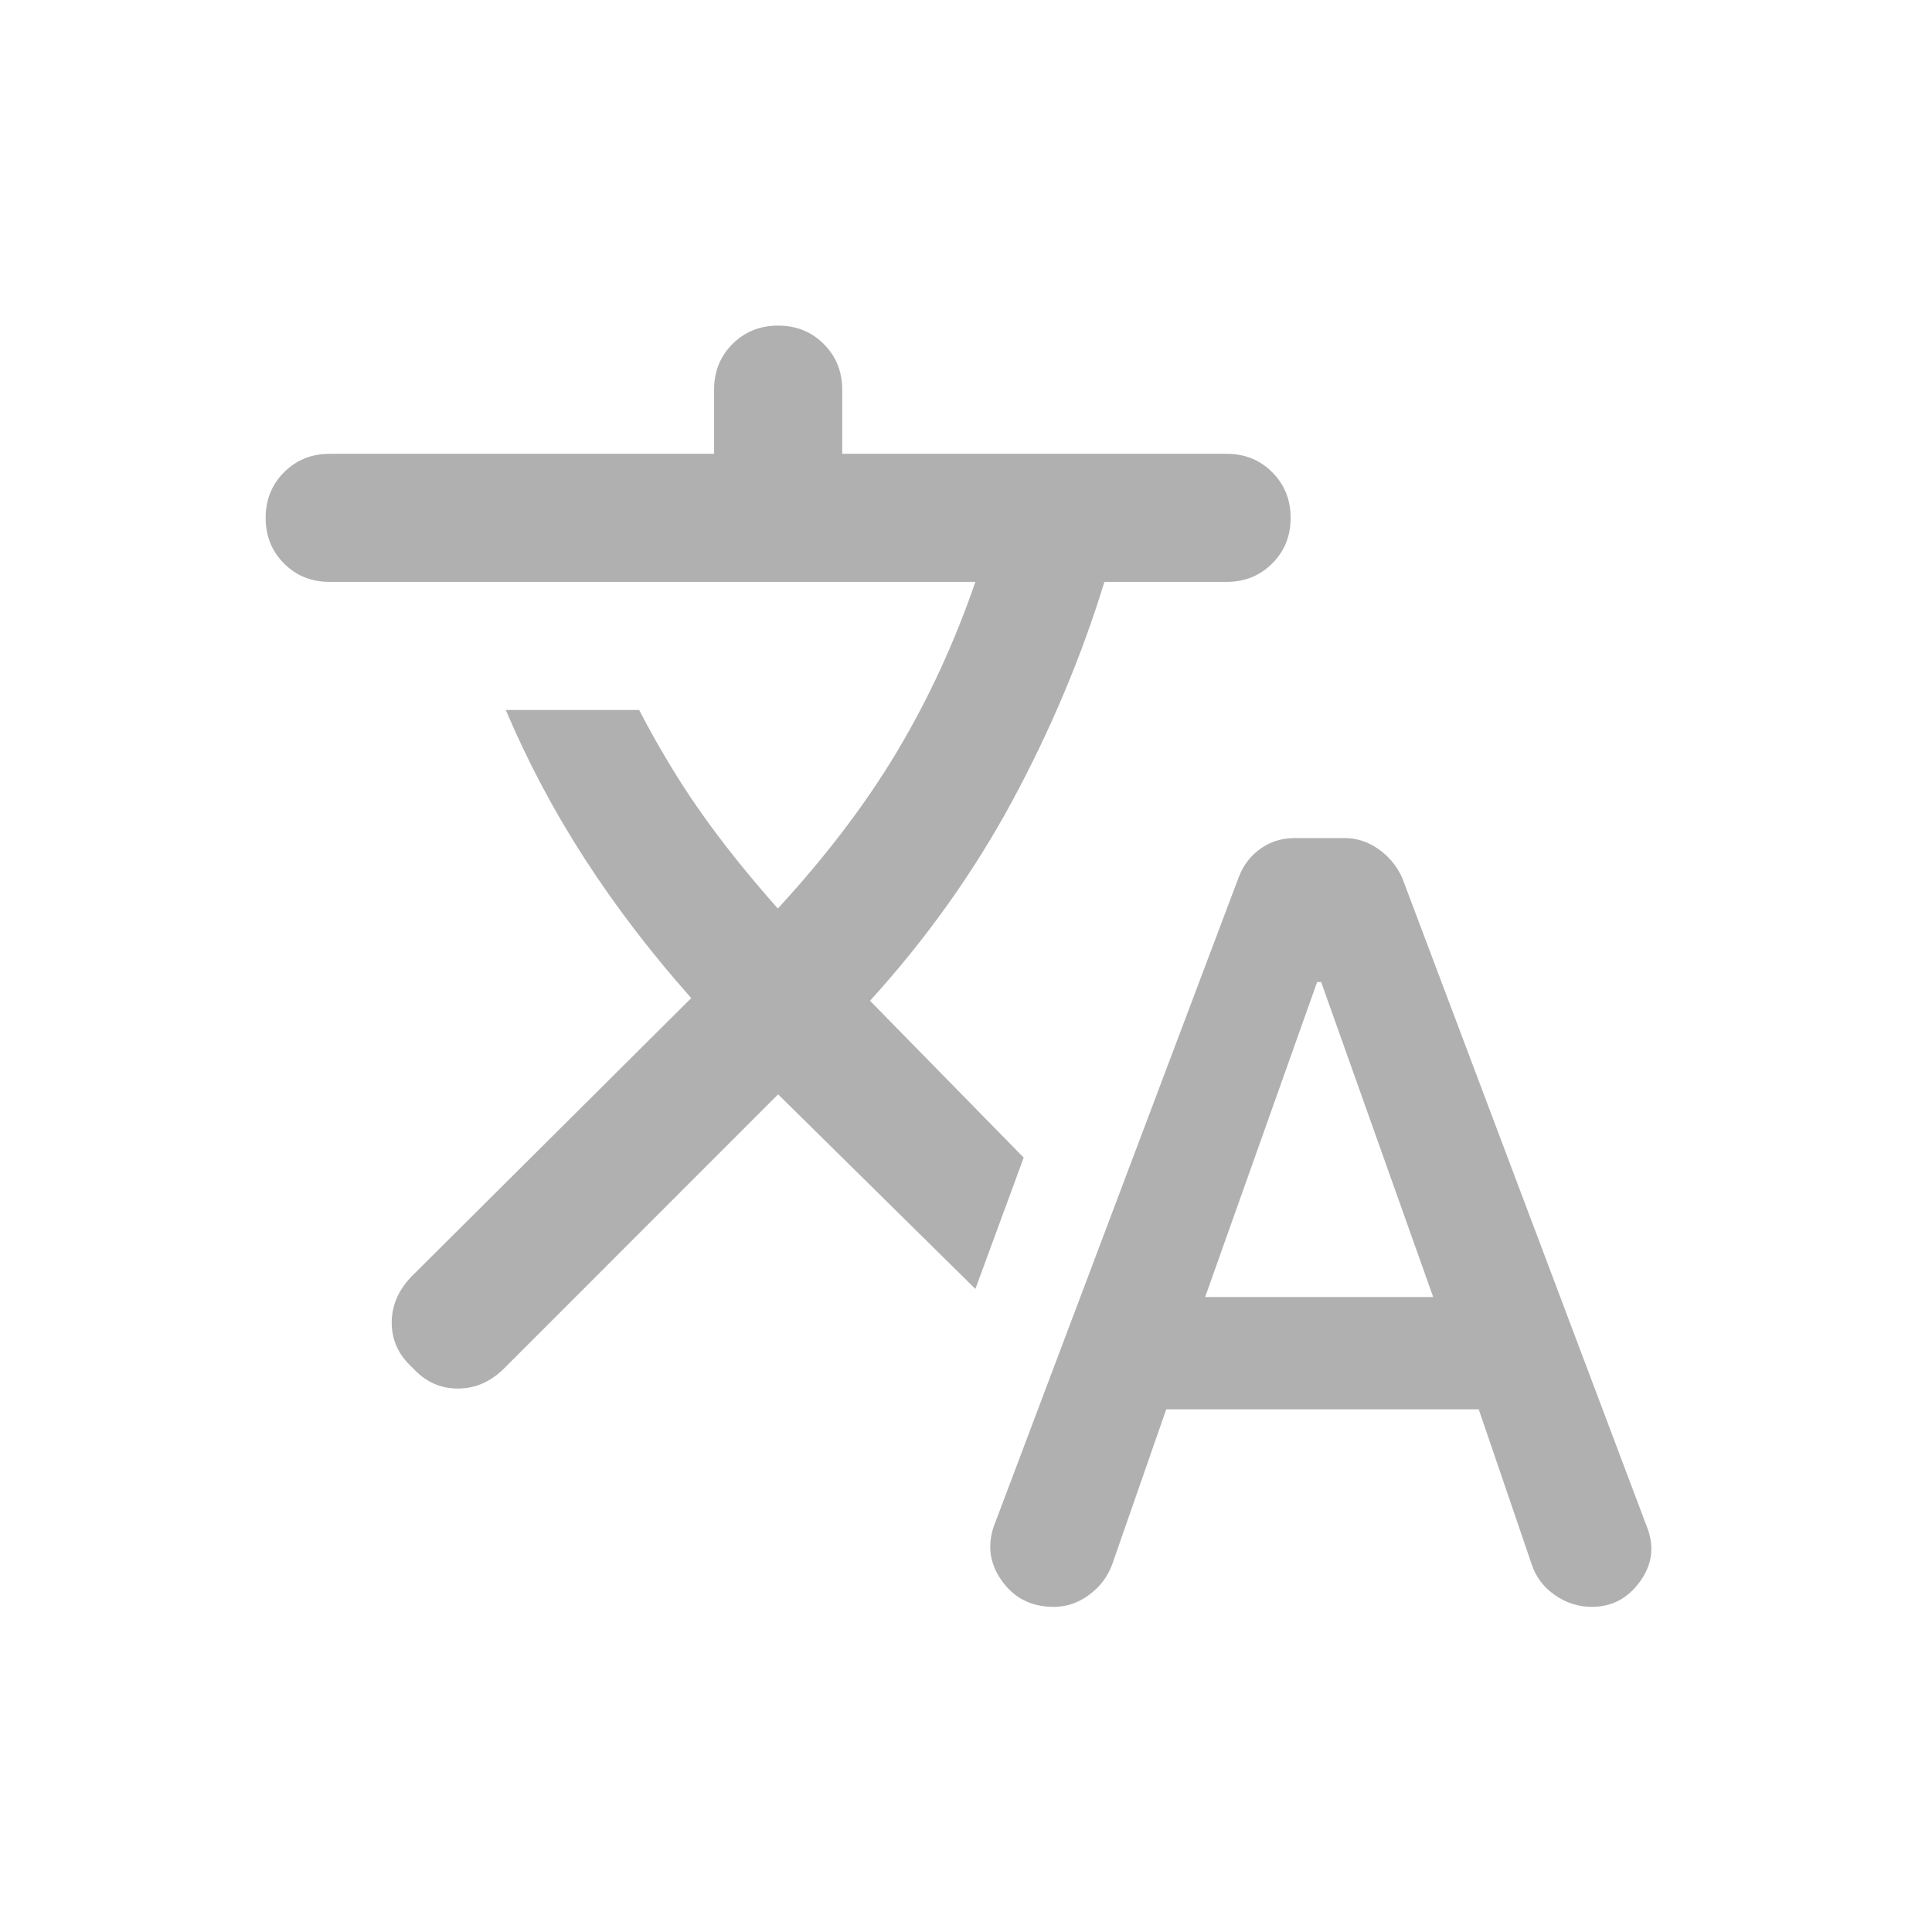 <svg width="28" height="28" viewBox="0 0 28 28" fill="none" xmlns="http://www.w3.org/2000/svg">
<path d="M16.902 20.425L16.116 22.68C16.049 22.857 15.937 23.002 15.781 23.116C15.624 23.231 15.455 23.288 15.273 23.288C14.943 23.288 14.688 23.157 14.508 22.894C14.328 22.632 14.303 22.347 14.434 22.039L17.953 12.712C18.018 12.542 18.122 12.405 18.265 12.302C18.409 12.198 18.576 12.146 18.768 12.146H19.485C19.661 12.146 19.825 12.198 19.974 12.303C20.124 12.407 20.239 12.544 20.319 12.715L23.856 22.096C23.98 22.387 23.954 22.658 23.776 22.91C23.599 23.162 23.362 23.288 23.067 23.288C22.875 23.288 22.697 23.231 22.532 23.115C22.367 23 22.255 22.849 22.195 22.661L21.431 20.425H16.902ZM17.466 18.797H20.771L19.147 14.232H19.089L17.466 18.797ZM11.277 15.86L7.319 19.819C7.12 20.022 6.892 20.124 6.635 20.124C6.378 20.124 6.16 20.023 5.979 19.822C5.778 19.641 5.677 19.424 5.677 19.169C5.677 18.915 5.778 18.687 5.979 18.485L10.018 14.465C9.438 13.812 8.925 13.142 8.479 12.453C8.033 11.764 7.65 11.043 7.33 10.29H9.263C9.546 10.834 9.843 11.327 10.155 11.769C10.466 12.211 10.838 12.677 11.273 13.167C11.971 12.409 12.548 11.65 13.002 10.89C13.456 10.13 13.834 9.311 14.136 8.433H4.775C4.512 8.433 4.293 8.344 4.116 8.166C3.938 7.988 3.85 7.768 3.85 7.506C3.85 7.243 3.939 7.022 4.117 6.844C4.295 6.666 4.515 6.577 4.778 6.577H10.349V5.647C10.349 5.383 10.438 5.163 10.616 4.985C10.794 4.808 11.014 4.719 11.277 4.719C11.54 4.719 11.761 4.808 11.939 4.986C12.117 5.164 12.206 5.385 12.206 5.648V6.577H17.778C18.041 6.577 18.261 6.666 18.439 6.845C18.616 7.023 18.705 7.243 18.705 7.506C18.705 7.768 18.616 7.988 18.438 8.166C18.26 8.344 18.04 8.433 17.777 8.433H16.006C15.676 9.509 15.233 10.563 14.678 11.595C14.122 12.627 13.433 13.597 12.609 14.504L14.836 16.777L14.136 18.68L11.277 15.86Z" fill="#B0B0B0"/>
</svg>
